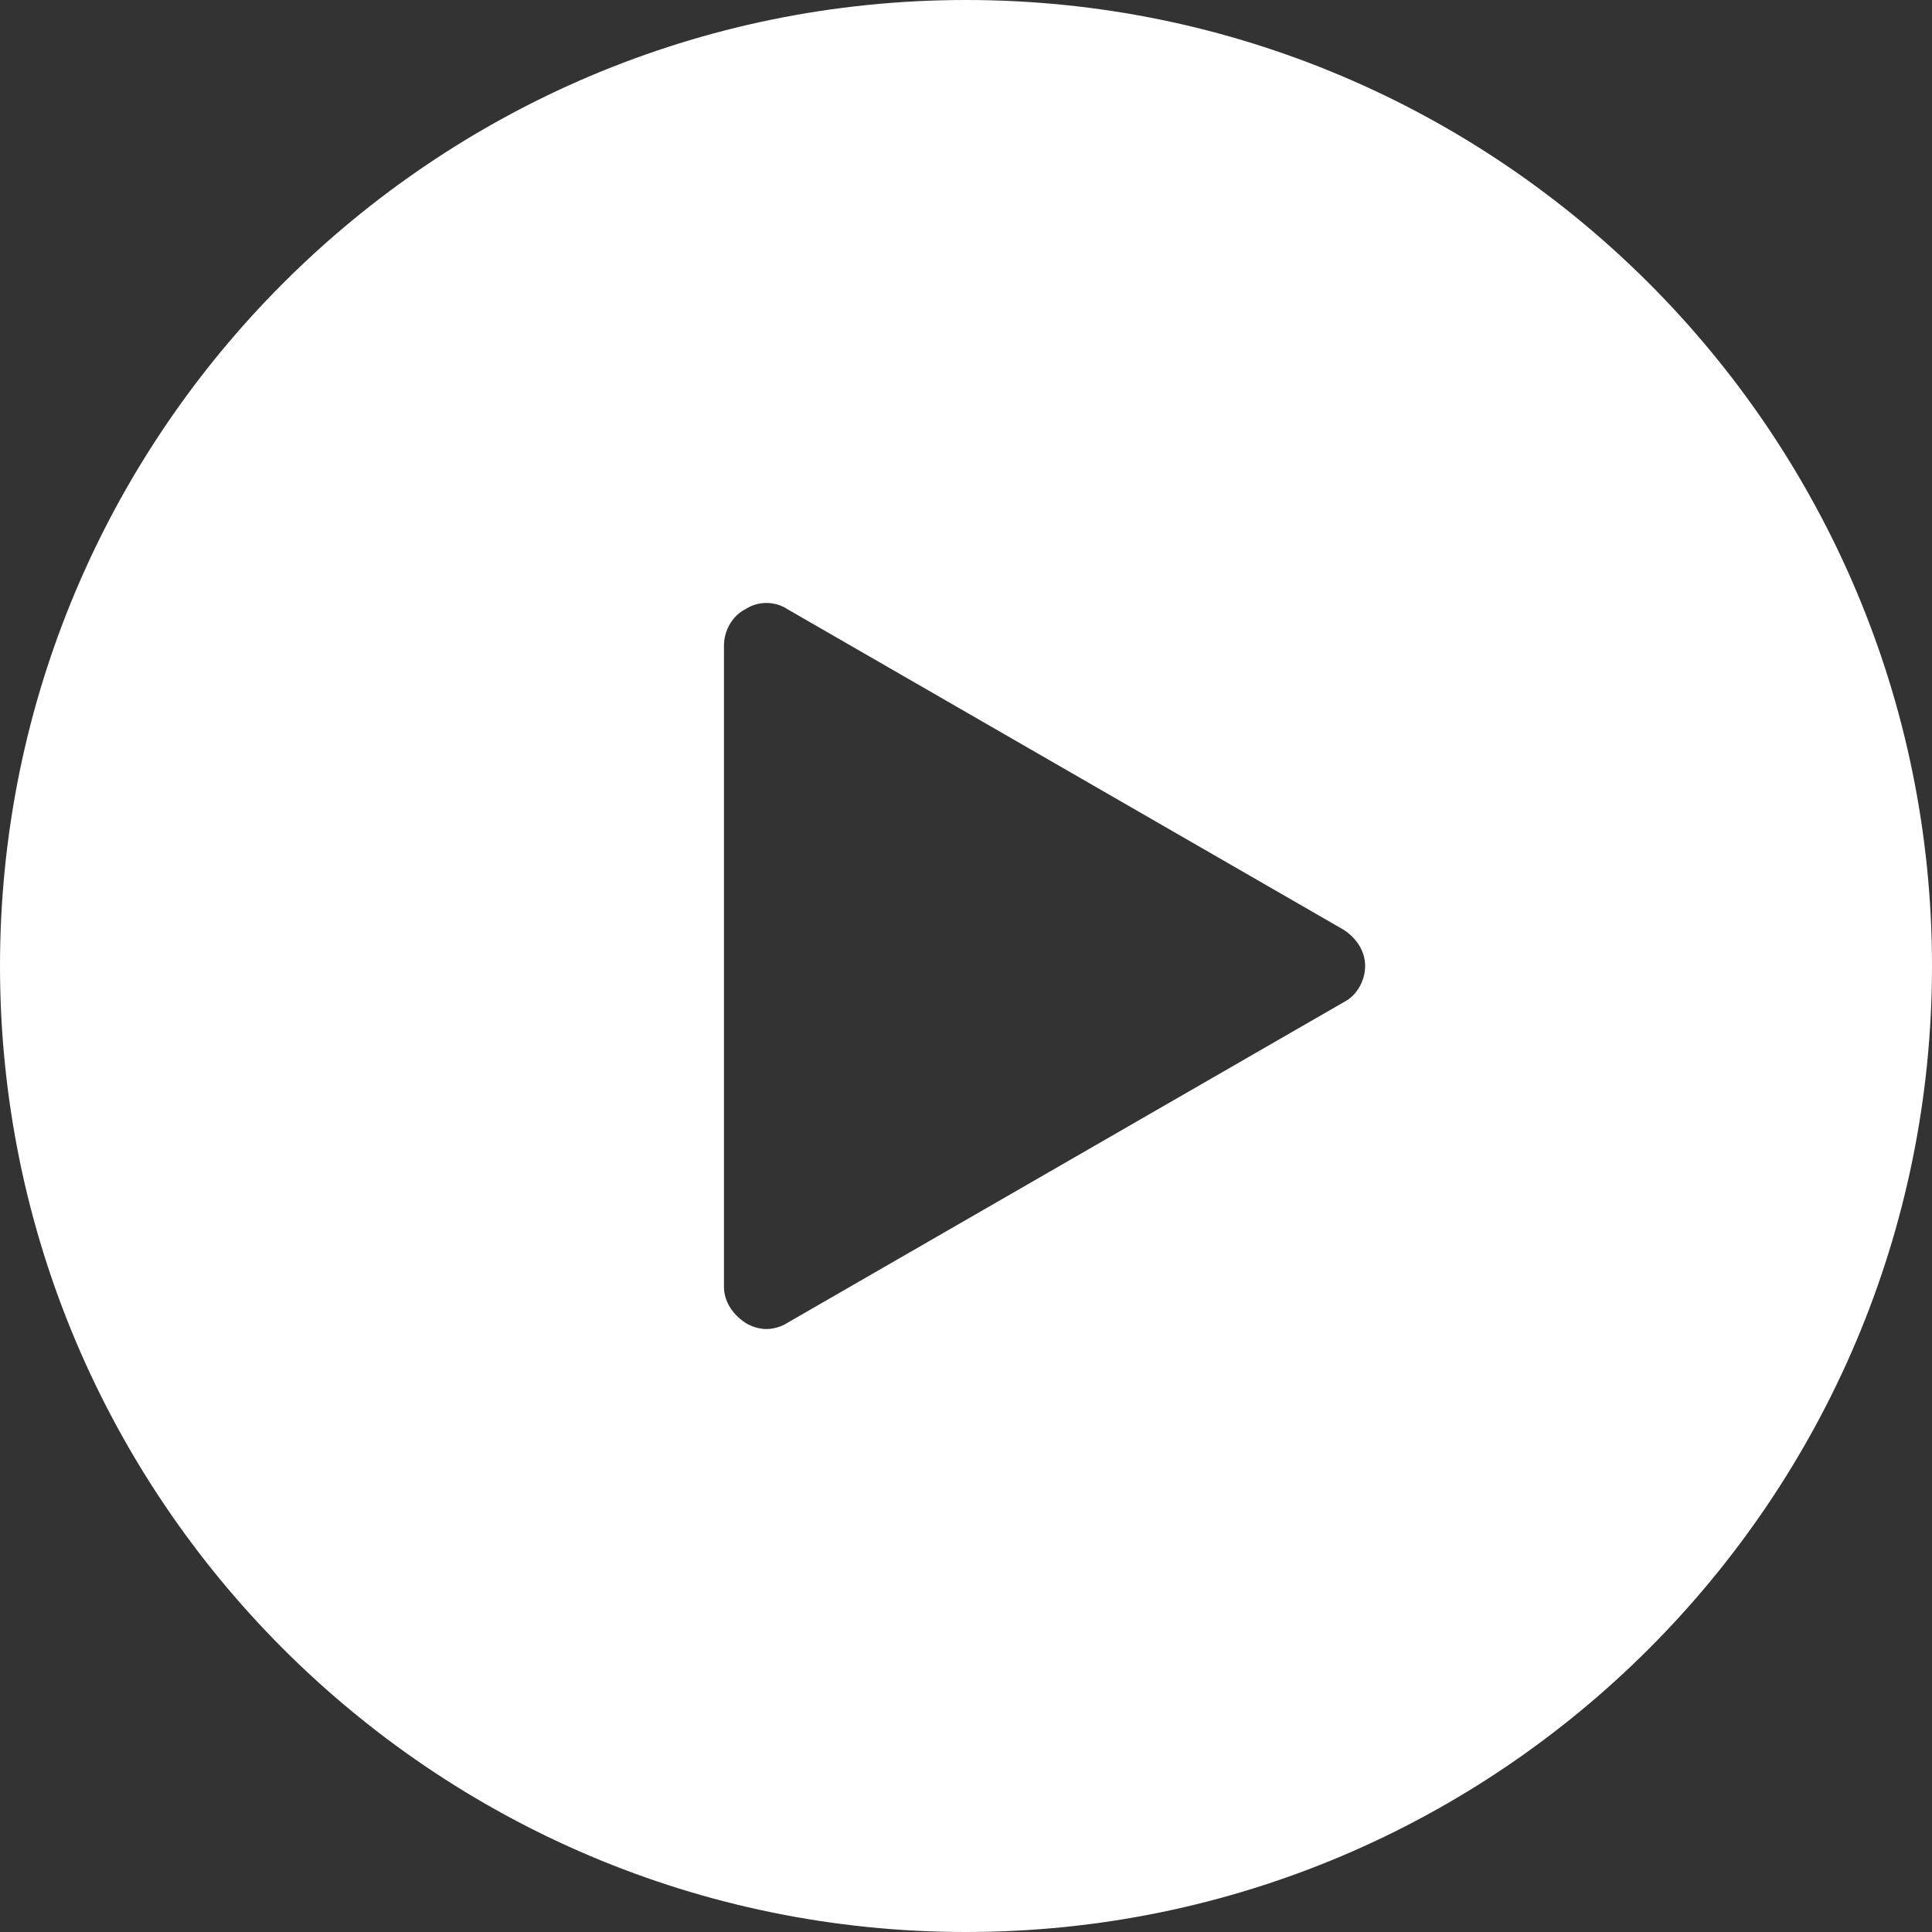 <svg width="47" height="47" viewBox="0 0 47 47" fill="none" xmlns="http://www.w3.org/2000/svg">
<rect x="0" y="0" width="47" height="47" fill="#333333" stroke="none"/>
<path d="M23.5 0C10.536 0 0 10.536 0 23.5C0 36.464 10.536 47 23.5 47C36.464 47 47 36.464 47 23.5C47 10.536 36.464 0 23.5 0ZM32.693 24.378L19.162 32.177C19.007 32.28 18.8 32.332 18.645 32.332C18.49 32.332 18.284 32.28 18.129 32.177C17.819 31.97 17.612 31.66 17.612 31.299V15.701C17.612 15.34 17.819 14.978 18.129 14.823C18.439 14.617 18.852 14.617 19.162 14.823L32.693 22.622C33.003 22.829 33.21 23.139 33.21 23.5C33.21 23.861 33.003 24.223 32.693 24.378Z" fill="white"/>
</svg>
